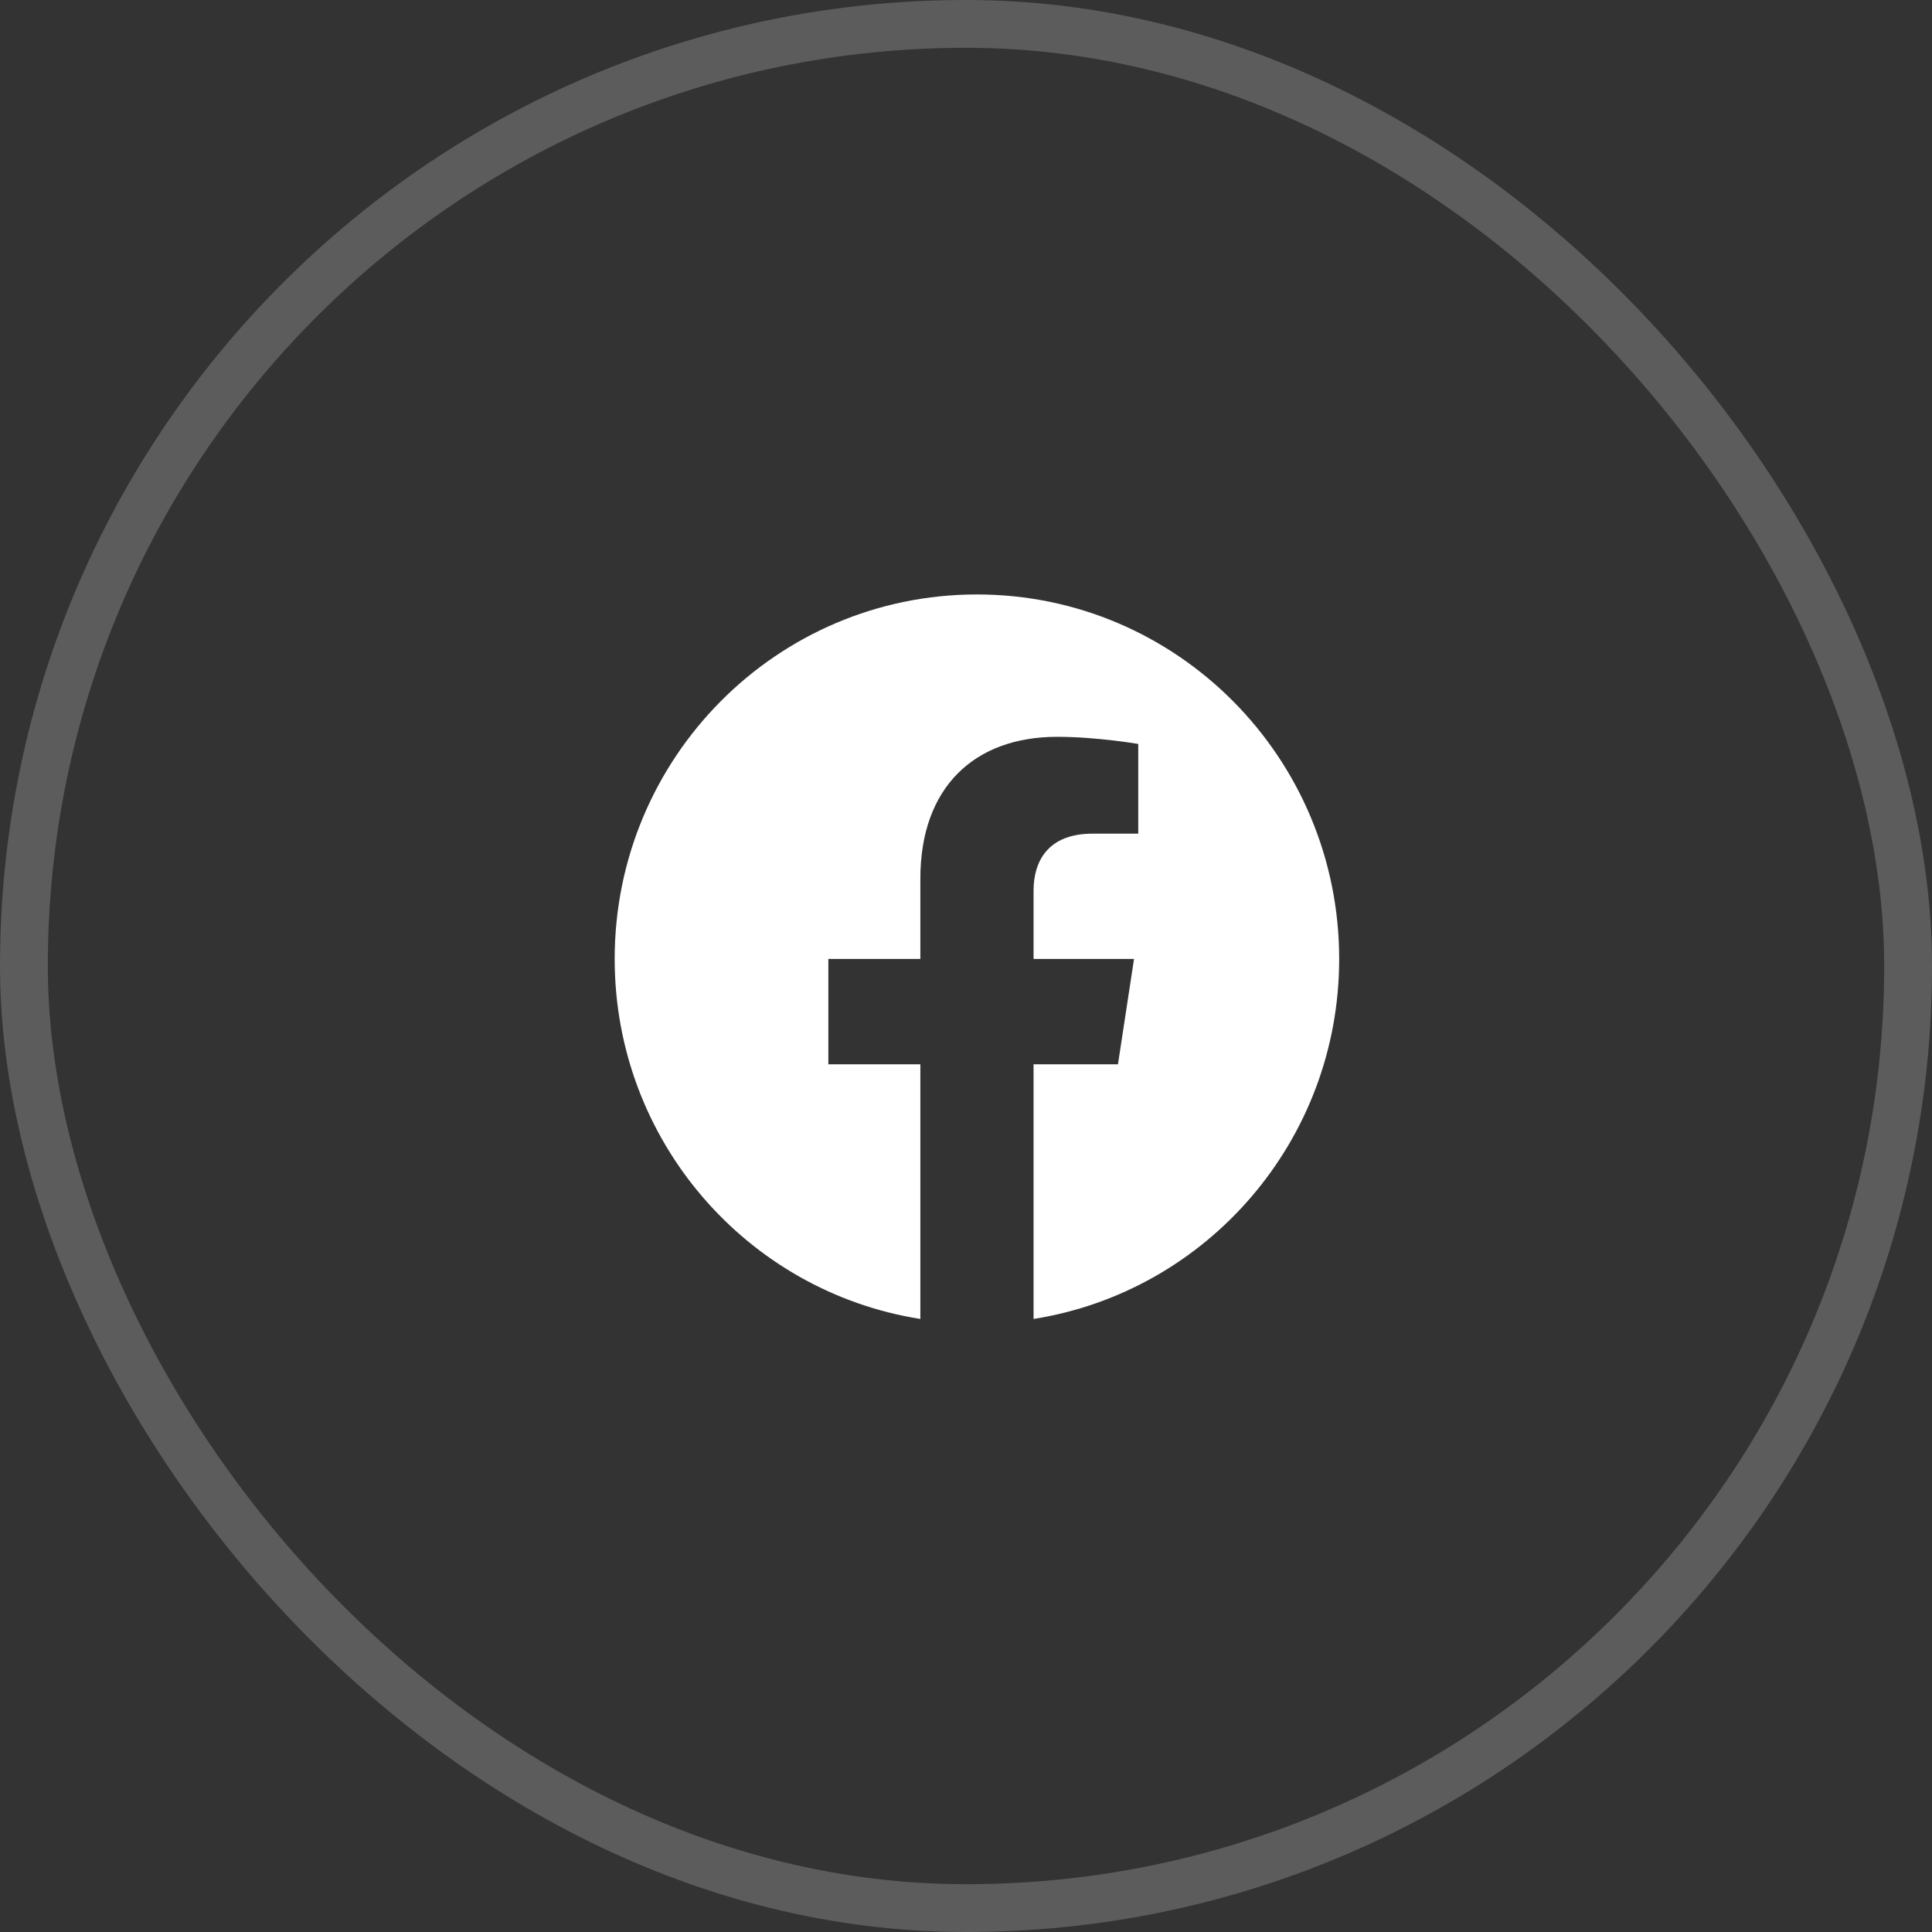 <svg width="32" height="32" viewBox="0 0 32 32" fill="none" xmlns="http://www.w3.org/2000/svg">
<rect x="0" y="0" width="32" height="32" fill="#333333" stroke="none"/>
<g clip-path="url(#clip0_2837_593)">
<g clip-path="url(#clip1_2837_593)">
<path d="M22.181 15.883C22.181 12.549 19.495 9.846 16.181 9.846C12.867 9.846 10.181 12.549 10.181 15.883C10.181 18.896 12.375 21.393 15.244 21.846V17.628H13.72V15.883H15.244V14.553C15.244 13.04 16.139 12.204 17.51 12.204C18.166 12.204 18.853 12.322 18.853 12.322V13.808H18.096C17.351 13.808 17.119 14.273 17.119 14.751V15.883H18.783L18.517 17.628H17.119V21.846C19.987 21.393 22.181 18.896 22.181 15.883Z" fill="white" style="fill:white;fill-opacity:1;"/>
</g>
<rect x="0.396" y="0.396" width="31.208" height="31.208" rx="15.6" stroke="white" stroke-opacity="0.2" style="stroke:white;stroke-opacity:0.2;" stroke-width="0.792"/>
</g>
<defs>
<clipPath id="clip0_2837_593">
<rect width="32" height="32" rx="15.996" fill="white" style="fill:white;fill-opacity:1;"/>
</clipPath>
<clipPath id="clip1_2837_593">
<rect width="12" height="12" fill="white" style="fill:white;fill-opacity:1;" transform="translate(10.181 9.846)"/>
</clipPath>
</defs>
</svg>

